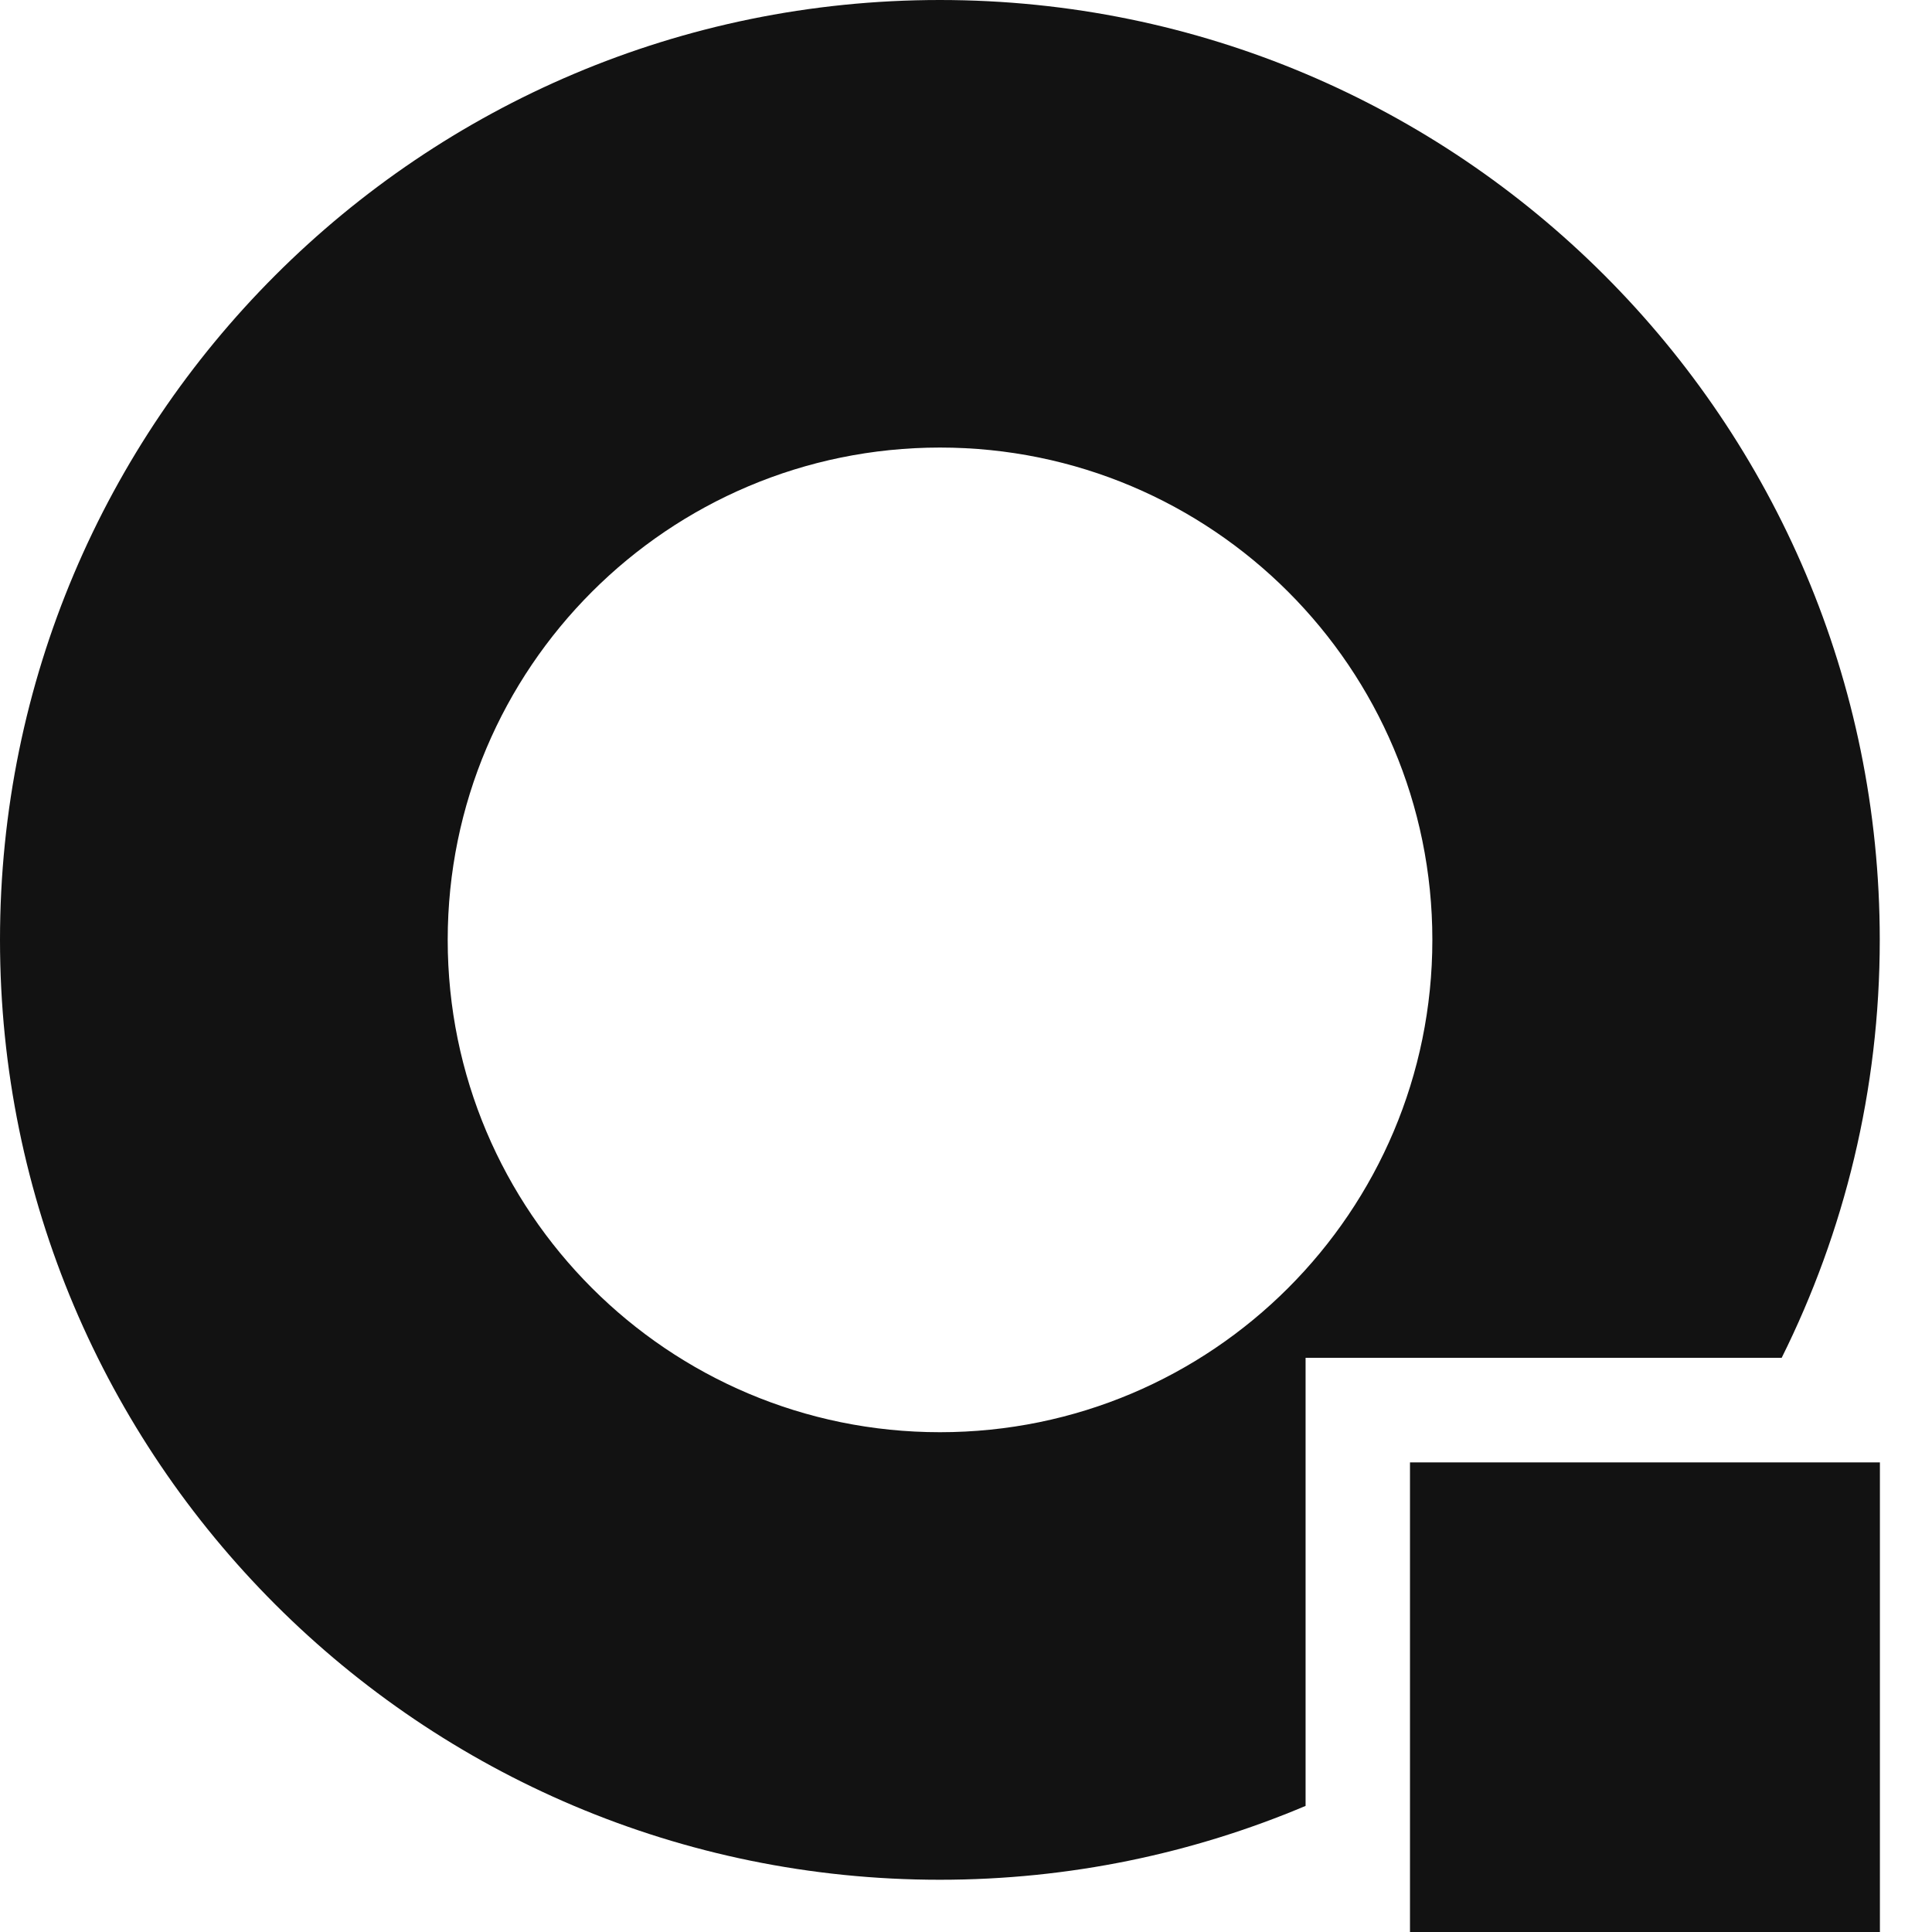 <svg width="26" height="26" viewBox="0 0 26 26" fill="none" xmlns="http://www.w3.org/2000/svg">
<path d="M25.299 26.004H18.975V19.68H25.299V26.004ZM12.648 0C19.634 0 25.297 5.663 25.297 12.648C25.297 14.67 24.82 16.579 23.977 18.273H17.57V24.303C16.057 24.942 14.394 25.297 12.648 25.297C5.663 25.297 0 19.634 0 12.648C0 5.663 5.663 0 12.648 0ZM12.65 6.023C8.992 6.024 6.026 8.99 6.025 12.648C6.025 16.307 8.991 19.274 12.65 19.274C16.309 19.274 19.276 16.308 19.276 12.648C19.276 8.99 16.309 6.023 12.65 6.023Z" fill="#121212"/>
</svg>
